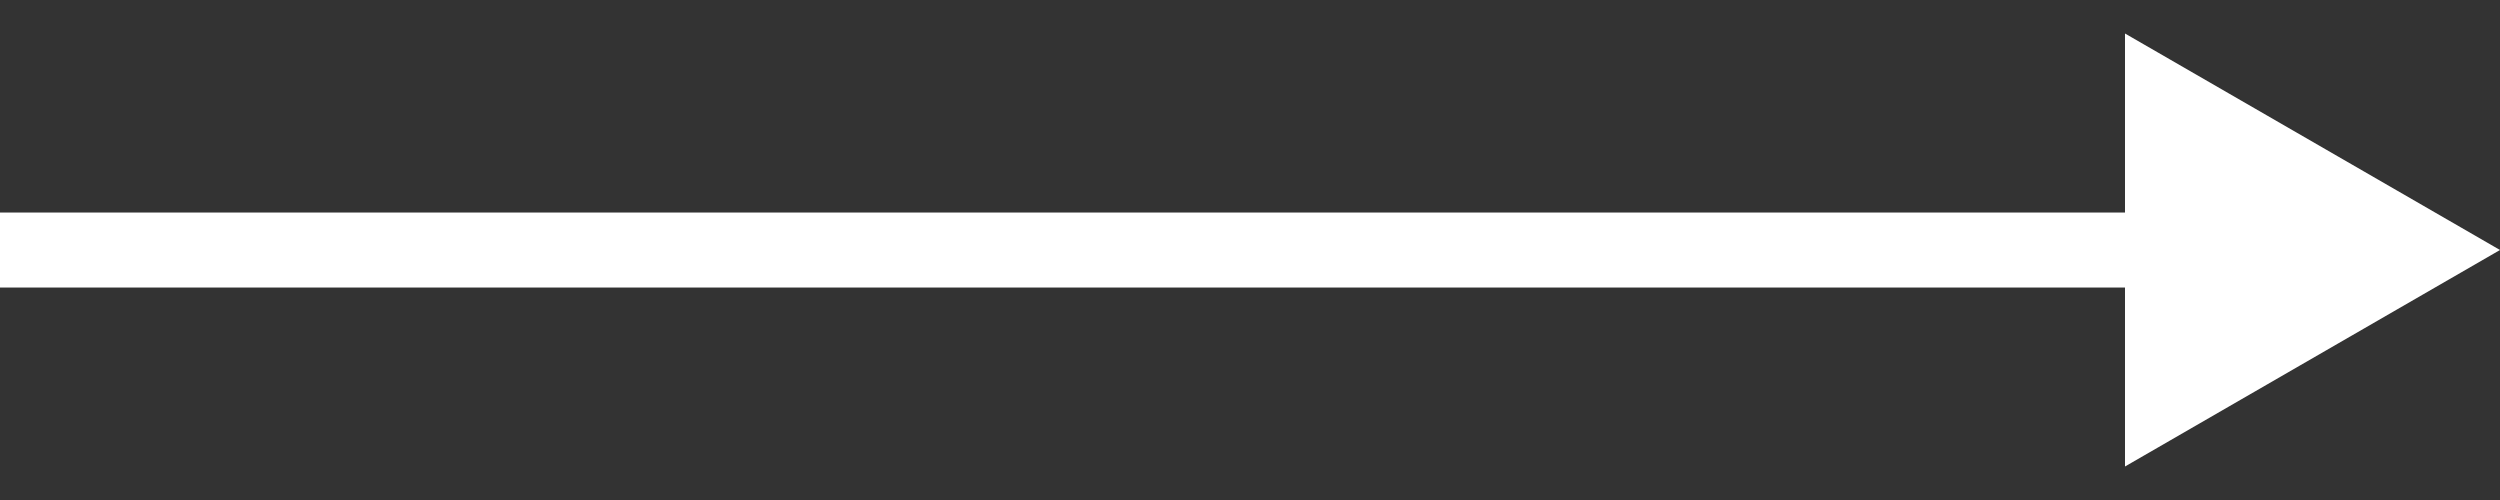 <svg xmlns="http://www.w3.org/2000/svg" width="50" height="10" viewBox="0 0 50 10" fill="none"><rect x="0" y="0" width="50" height="10" fill="#333333" stroke="none"/><path d="M50 5L42.5 0.67V9.33L50 5ZM0 5V5.75H43.25V5V4.25H0V5Z" fill="white"></path></svg>